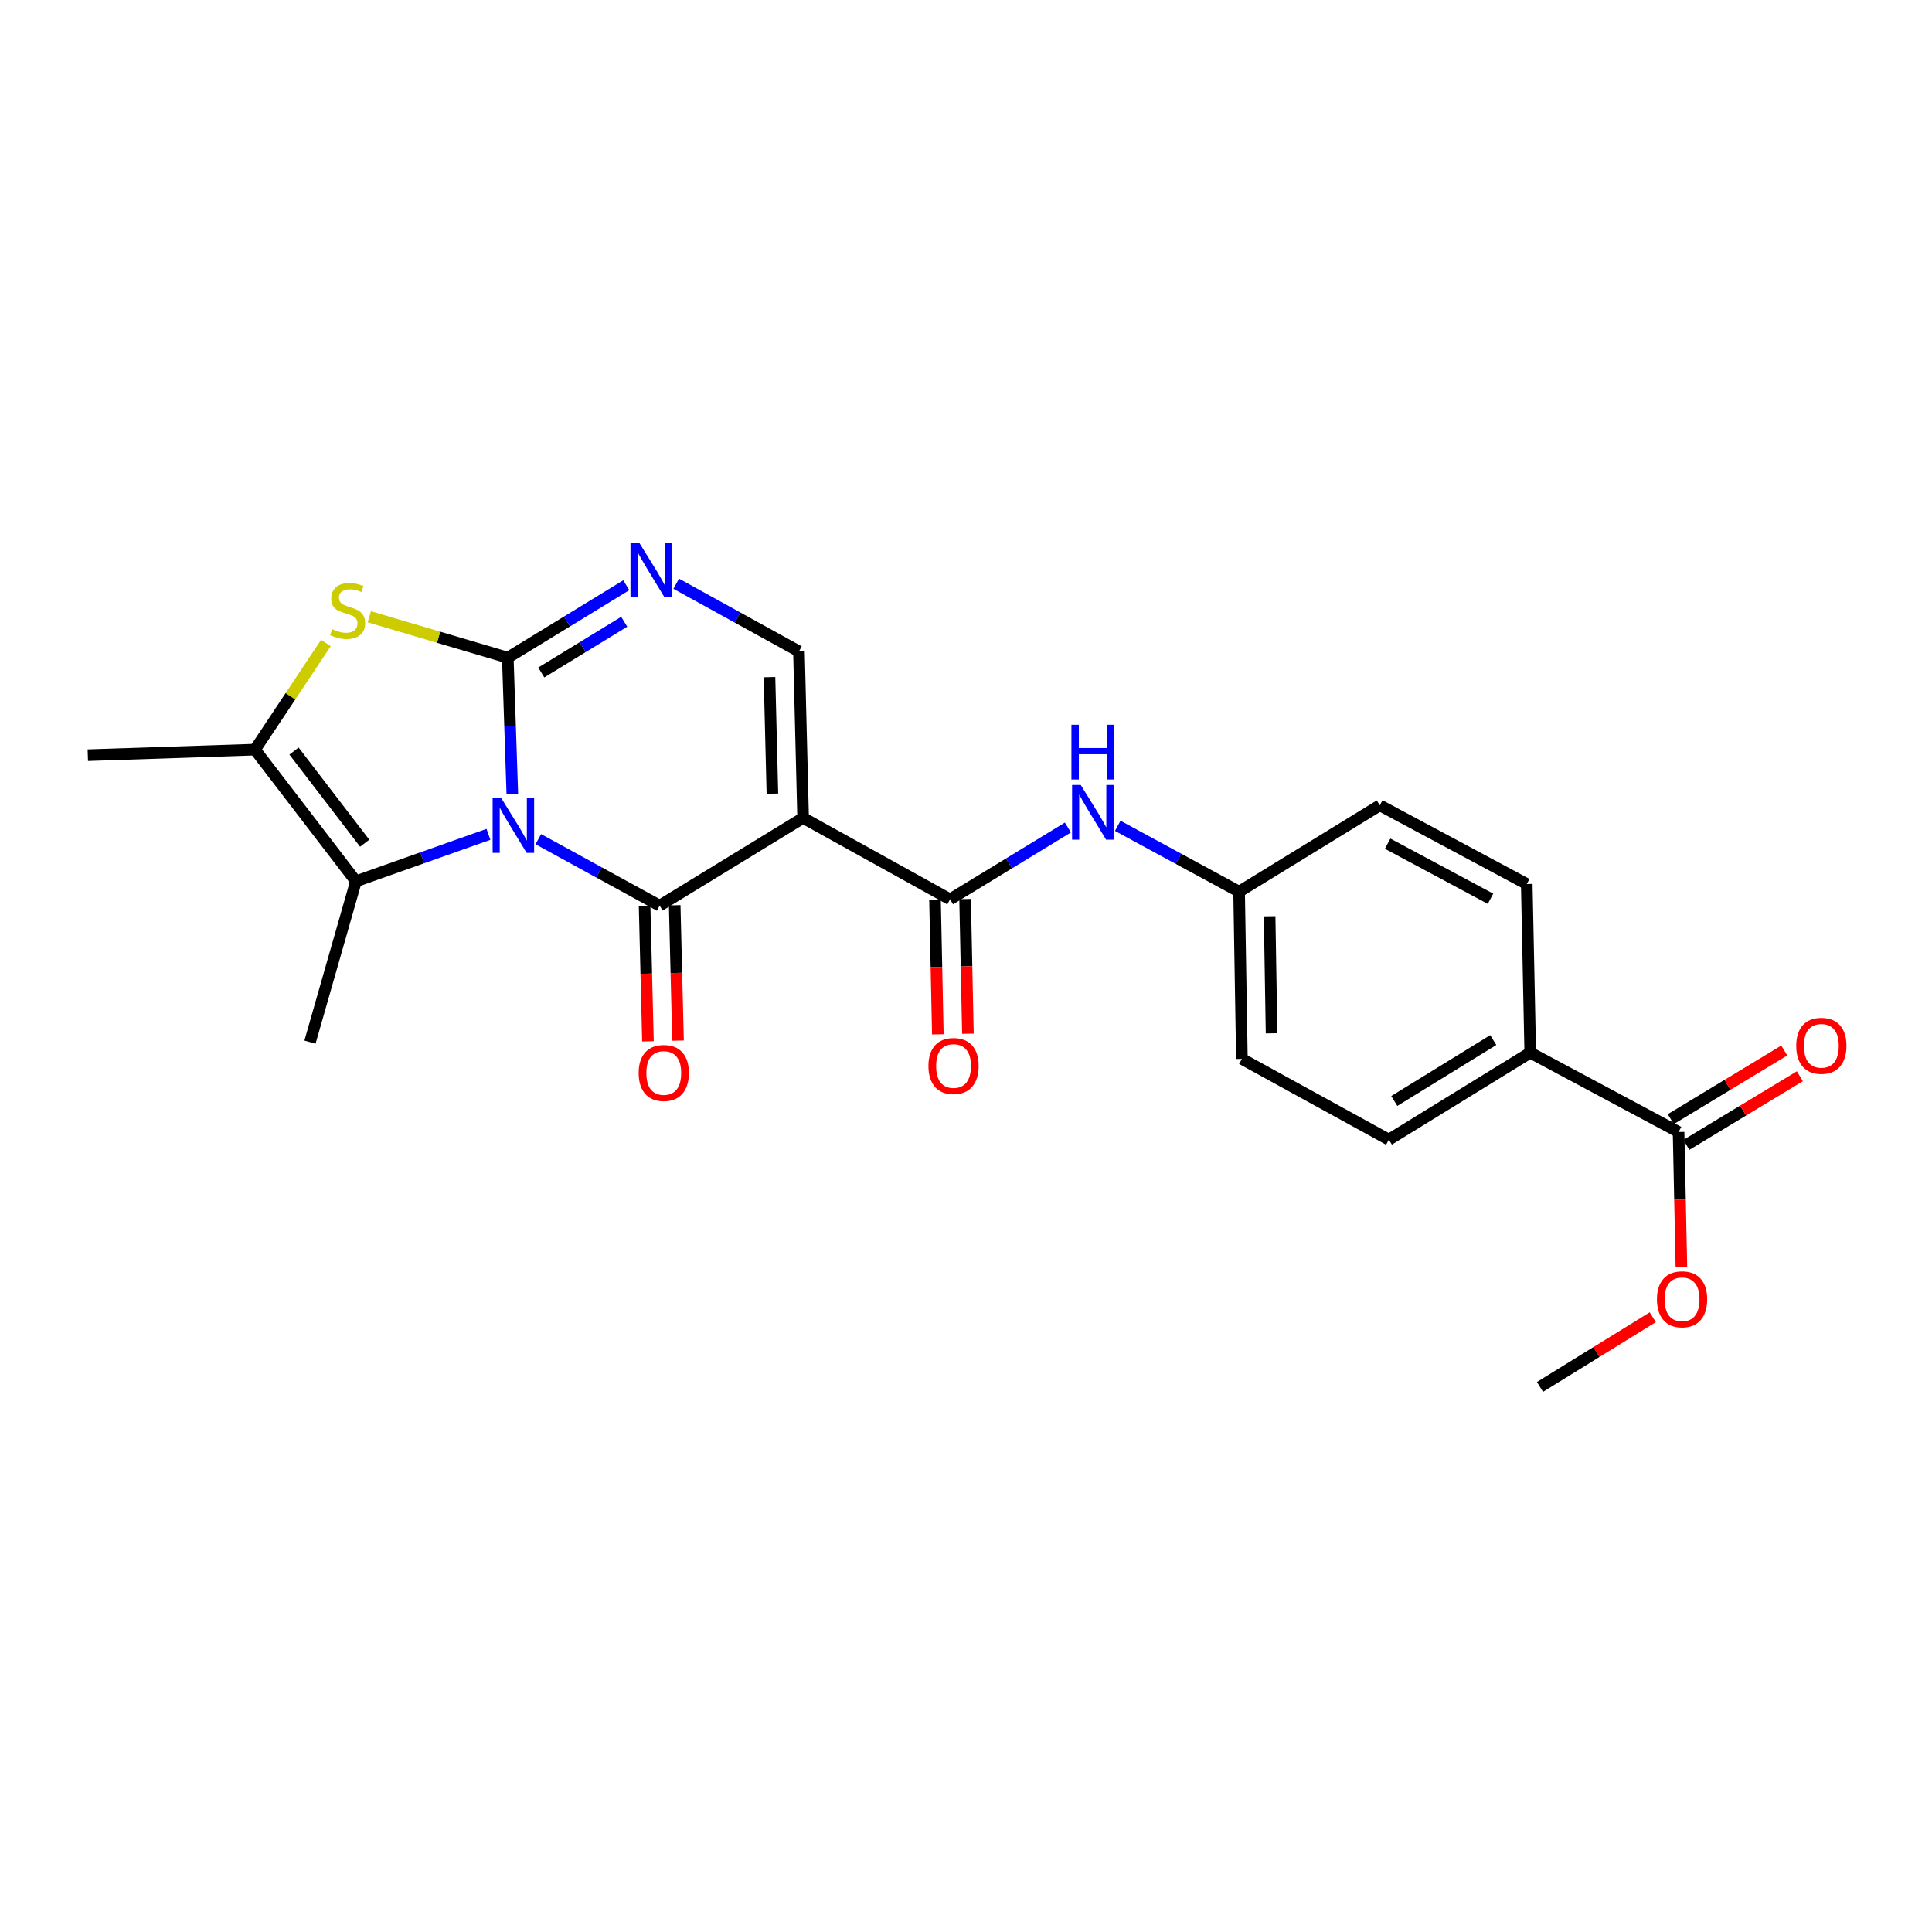 <?xml version='1.0' encoding='iso-8859-1'?>
<svg version='1.1' baseProfile='full'
              xmlns='http://www.w3.org/2000/svg'
                      xmlns:rdkit='http://www.rdkit.org/xml'
                      xmlns:xlink='http://www.w3.org/1999/xlink'
                  xml:space='preserve'
width='1000px' height='1000px' viewBox='0 0 1000 1000'>
<!-- END OF HEADER -->
<rect style='opacity:1.0;fill:#FFFFFF;stroke:none' width='1000' height='1000' x='0' y='0'> </rect>
<path class='bond-0' d='M 265.18,410.956 L 264.006,375.686' style='fill:none;fill-rule:evenodd;stroke:#0000FF;stroke-width:6px;stroke-linecap:butt;stroke-linejoin:miter;stroke-opacity:1' />
<path class='bond-0' d='M 264.006,375.686 L 262.833,340.416' style='fill:none;fill-rule:evenodd;stroke:#000000;stroke-width:6px;stroke-linecap:butt;stroke-linejoin:miter;stroke-opacity:1' />
<path class='bond-1' d='M 278.622,434.356 L 310.028,451.561' style='fill:none;fill-rule:evenodd;stroke:#0000FF;stroke-width:6px;stroke-linecap:butt;stroke-linejoin:miter;stroke-opacity:1' />
<path class='bond-1' d='M 310.028,451.561 L 341.434,468.766' style='fill:none;fill-rule:evenodd;stroke:#000000;stroke-width:6px;stroke-linecap:butt;stroke-linejoin:miter;stroke-opacity:1' />
<path class='bond-3' d='M 252.822,431.859 L 218.536,444.004' style='fill:none;fill-rule:evenodd;stroke:#0000FF;stroke-width:6px;stroke-linecap:butt;stroke-linejoin:miter;stroke-opacity:1' />
<path class='bond-3' d='M 218.536,444.004 L 184.25,456.149' style='fill:none;fill-rule:evenodd;stroke:#000000;stroke-width:6px;stroke-linecap:butt;stroke-linejoin:miter;stroke-opacity:1' />
<path class='bond-4' d='M 262.833,340.416 L 226.999,329.824' style='fill:none;fill-rule:evenodd;stroke:#000000;stroke-width:6px;stroke-linecap:butt;stroke-linejoin:miter;stroke-opacity:1' />
<path class='bond-4' d='M 226.999,329.824 L 191.164,319.232' style='fill:none;fill-rule:evenodd;stroke:#CCCC00;stroke-width:6px;stroke-linecap:butt;stroke-linejoin:miter;stroke-opacity:1' />
<path class='bond-5' d='M 262.833,340.416 L 293.499,321.659' style='fill:none;fill-rule:evenodd;stroke:#000000;stroke-width:6px;stroke-linecap:butt;stroke-linejoin:miter;stroke-opacity:1' />
<path class='bond-5' d='M 293.499,321.659 L 324.165,302.902' style='fill:none;fill-rule:evenodd;stroke:#0000FF;stroke-width:6px;stroke-linecap:butt;stroke-linejoin:miter;stroke-opacity:1' />
<path class='bond-5' d='M 280.16,348.077 L 301.627,334.947' style='fill:none;fill-rule:evenodd;stroke:#000000;stroke-width:6px;stroke-linecap:butt;stroke-linejoin:miter;stroke-opacity:1' />
<path class='bond-5' d='M 301.627,334.947 L 323.093,321.817' style='fill:none;fill-rule:evenodd;stroke:#0000FF;stroke-width:6px;stroke-linecap:butt;stroke-linejoin:miter;stroke-opacity:1' />
<path class='bond-2' d='M 341.434,468.766 L 415.69,423.343' style='fill:none;fill-rule:evenodd;stroke:#000000;stroke-width:6px;stroke-linecap:butt;stroke-linejoin:miter;stroke-opacity:1' />
<path class='bond-11' d='M 333.648,468.959 L 334.513,503.976' style='fill:none;fill-rule:evenodd;stroke:#000000;stroke-width:6px;stroke-linecap:butt;stroke-linejoin:miter;stroke-opacity:1' />
<path class='bond-11' d='M 334.513,503.976 L 335.378,538.994' style='fill:none;fill-rule:evenodd;stroke:#FF0000;stroke-width:6px;stroke-linecap:butt;stroke-linejoin:miter;stroke-opacity:1' />
<path class='bond-11' d='M 349.22,468.574 L 350.085,503.591' style='fill:none;fill-rule:evenodd;stroke:#000000;stroke-width:6px;stroke-linecap:butt;stroke-linejoin:miter;stroke-opacity:1' />
<path class='bond-11' d='M 350.085,503.591 L 350.95,538.609' style='fill:none;fill-rule:evenodd;stroke:#FF0000;stroke-width:6px;stroke-linecap:butt;stroke-linejoin:miter;stroke-opacity:1' />
<path class='bond-6' d='M 415.69,423.343 L 491.747,465.512' style='fill:none;fill-rule:evenodd;stroke:#000000;stroke-width:6px;stroke-linecap:butt;stroke-linejoin:miter;stroke-opacity:1' />
<path class='bond-7' d='M 415.69,423.343 L 413.536,337.171' style='fill:none;fill-rule:evenodd;stroke:#000000;stroke-width:6px;stroke-linecap:butt;stroke-linejoin:miter;stroke-opacity:1' />
<path class='bond-7' d='M 399.795,410.807 L 398.287,350.486' style='fill:none;fill-rule:evenodd;stroke:#000000;stroke-width:6px;stroke-linecap:butt;stroke-linejoin:miter;stroke-opacity:1' />
<path class='bond-8' d='M 184.25,456.149 L 131.973,388.011' style='fill:none;fill-rule:evenodd;stroke:#000000;stroke-width:6px;stroke-linecap:butt;stroke-linejoin:miter;stroke-opacity:1' />
<path class='bond-8' d='M 188.767,436.447 L 152.173,388.75' style='fill:none;fill-rule:evenodd;stroke:#000000;stroke-width:6px;stroke-linecap:butt;stroke-linejoin:miter;stroke-opacity:1' />
<path class='bond-19' d='M 184.25,456.149 L 160.444,539.414' style='fill:none;fill-rule:evenodd;stroke:#000000;stroke-width:6px;stroke-linecap:butt;stroke-linejoin:miter;stroke-opacity:1' />
<path class='bond-24' d='M 168.678,332.818 L 150.326,360.414' style='fill:none;fill-rule:evenodd;stroke:#CCCC00;stroke-width:6px;stroke-linecap:butt;stroke-linejoin:miter;stroke-opacity:1' />
<path class='bond-24' d='M 150.326,360.414 L 131.973,388.011' style='fill:none;fill-rule:evenodd;stroke:#000000;stroke-width:6px;stroke-linecap:butt;stroke-linejoin:miter;stroke-opacity:1' />
<path class='bond-25' d='M 350.004,302.129 L 381.77,319.65' style='fill:none;fill-rule:evenodd;stroke:#0000FF;stroke-width:6px;stroke-linecap:butt;stroke-linejoin:miter;stroke-opacity:1' />
<path class='bond-25' d='M 381.77,319.65 L 413.536,337.171' style='fill:none;fill-rule:evenodd;stroke:#000000;stroke-width:6px;stroke-linecap:butt;stroke-linejoin:miter;stroke-opacity:1' />
<path class='bond-9' d='M 491.747,465.512 L 522.246,446.917' style='fill:none;fill-rule:evenodd;stroke:#000000;stroke-width:6px;stroke-linecap:butt;stroke-linejoin:miter;stroke-opacity:1' />
<path class='bond-9' d='M 522.246,446.917 L 552.745,428.321' style='fill:none;fill-rule:evenodd;stroke:#0000FF;stroke-width:6px;stroke-linecap:butt;stroke-linejoin:miter;stroke-opacity:1' />
<path class='bond-13' d='M 483.96,465.676 L 484.692,500.521' style='fill:none;fill-rule:evenodd;stroke:#000000;stroke-width:6px;stroke-linecap:butt;stroke-linejoin:miter;stroke-opacity:1' />
<path class='bond-13' d='M 484.692,500.521 L 485.423,535.365' style='fill:none;fill-rule:evenodd;stroke:#FF0000;stroke-width:6px;stroke-linecap:butt;stroke-linejoin:miter;stroke-opacity:1' />
<path class='bond-13' d='M 499.533,465.349 L 500.265,500.194' style='fill:none;fill-rule:evenodd;stroke:#000000;stroke-width:6px;stroke-linecap:butt;stroke-linejoin:miter;stroke-opacity:1' />
<path class='bond-13' d='M 500.265,500.194 L 500.996,535.038' style='fill:none;fill-rule:evenodd;stroke:#FF0000;stroke-width:6px;stroke-linecap:butt;stroke-linejoin:miter;stroke-opacity:1' />
<path class='bond-22' d='M 131.973,388.011 L 45.455,390.884' style='fill:none;fill-rule:evenodd;stroke:#000000;stroke-width:6px;stroke-linecap:butt;stroke-linejoin:miter;stroke-opacity:1' />
<path class='bond-15' d='M 578.542,427.45 L 609.95,444.495' style='fill:none;fill-rule:evenodd;stroke:#0000FF;stroke-width:6px;stroke-linecap:butt;stroke-linejoin:miter;stroke-opacity:1' />
<path class='bond-15' d='M 609.95,444.495 L 641.359,461.54' style='fill:none;fill-rule:evenodd;stroke:#000000;stroke-width:6px;stroke-linecap:butt;stroke-linejoin:miter;stroke-opacity:1' />
<path class='bond-10' d='M 868.827,585.927 L 792.053,544.84' style='fill:none;fill-rule:evenodd;stroke:#000000;stroke-width:6px;stroke-linecap:butt;stroke-linejoin:miter;stroke-opacity:1' />
<path class='bond-14' d='M 872.859,592.591 L 902.23,574.824' style='fill:none;fill-rule:evenodd;stroke:#000000;stroke-width:6px;stroke-linecap:butt;stroke-linejoin:miter;stroke-opacity:1' />
<path class='bond-14' d='M 902.23,574.824 L 931.601,557.057' style='fill:none;fill-rule:evenodd;stroke:#FF0000;stroke-width:6px;stroke-linecap:butt;stroke-linejoin:miter;stroke-opacity:1' />
<path class='bond-14' d='M 864.796,579.263 L 894.168,561.496' style='fill:none;fill-rule:evenodd;stroke:#000000;stroke-width:6px;stroke-linecap:butt;stroke-linejoin:miter;stroke-opacity:1' />
<path class='bond-14' d='M 894.168,561.496 L 923.539,543.729' style='fill:none;fill-rule:evenodd;stroke:#FF0000;stroke-width:6px;stroke-linecap:butt;stroke-linejoin:miter;stroke-opacity:1' />
<path class='bond-18' d='M 868.827,585.927 L 869.559,620.936' style='fill:none;fill-rule:evenodd;stroke:#000000;stroke-width:6px;stroke-linecap:butt;stroke-linejoin:miter;stroke-opacity:1' />
<path class='bond-18' d='M 869.559,620.936 L 870.291,655.946' style='fill:none;fill-rule:evenodd;stroke:#FF0000;stroke-width:6px;stroke-linecap:butt;stroke-linejoin:miter;stroke-opacity:1' />
<path class='bond-12' d='M 792.053,544.84 L 718.869,589.882' style='fill:none;fill-rule:evenodd;stroke:#000000;stroke-width:6px;stroke-linecap:butt;stroke-linejoin:miter;stroke-opacity:1' />
<path class='bond-12' d='M 772.911,538.331 L 721.682,569.86' style='fill:none;fill-rule:evenodd;stroke:#000000;stroke-width:6px;stroke-linecap:butt;stroke-linejoin:miter;stroke-opacity:1' />
<path class='bond-26' d='M 792.053,544.84 L 790.244,457.577' style='fill:none;fill-rule:evenodd;stroke:#000000;stroke-width:6px;stroke-linecap:butt;stroke-linejoin:miter;stroke-opacity:1' />
<path class='bond-20' d='M 641.359,461.54 L 714.188,416.845' style='fill:none;fill-rule:evenodd;stroke:#000000;stroke-width:6px;stroke-linecap:butt;stroke-linejoin:miter;stroke-opacity:1' />
<path class='bond-21' d='M 641.359,461.54 L 642.804,548.076' style='fill:none;fill-rule:evenodd;stroke:#000000;stroke-width:6px;stroke-linecap:butt;stroke-linejoin:miter;stroke-opacity:1' />
<path class='bond-21' d='M 657.15,474.261 L 658.162,534.836' style='fill:none;fill-rule:evenodd;stroke:#000000;stroke-width:6px;stroke-linecap:butt;stroke-linejoin:miter;stroke-opacity:1' />
<path class='bond-16' d='M 718.869,589.882 L 642.804,548.076' style='fill:none;fill-rule:evenodd;stroke:#000000;stroke-width:6px;stroke-linecap:butt;stroke-linejoin:miter;stroke-opacity:1' />
<path class='bond-17' d='M 790.244,457.577 L 714.188,416.845' style='fill:none;fill-rule:evenodd;stroke:#000000;stroke-width:6px;stroke-linecap:butt;stroke-linejoin:miter;stroke-opacity:1' />
<path class='bond-17' d='M 771.482,465.198 L 718.242,436.686' style='fill:none;fill-rule:evenodd;stroke:#000000;stroke-width:6px;stroke-linecap:butt;stroke-linejoin:miter;stroke-opacity:1' />
<path class='bond-23' d='M 855.475,681.796 L 826.282,699.832' style='fill:none;fill-rule:evenodd;stroke:#FF0000;stroke-width:6px;stroke-linecap:butt;stroke-linejoin:miter;stroke-opacity:1' />
<path class='bond-23' d='M 826.282,699.832 L 797.089,717.869' style='fill:none;fill-rule:evenodd;stroke:#000000;stroke-width:6px;stroke-linecap:butt;stroke-linejoin:miter;stroke-opacity:1' />
<path  class='atom-0' d='M 259.463 413.129
L 268.743 428.129
Q 269.663 429.609, 271.143 432.289
Q 272.623 434.969, 272.703 435.129
L 272.703 413.129
L 276.463 413.129
L 276.463 441.449
L 272.583 441.449
L 262.623 425.049
Q 261.463 423.129, 260.223 420.929
Q 259.023 418.729, 258.663 418.049
L 258.663 441.449
L 254.983 441.449
L 254.983 413.129
L 259.463 413.129
' fill='#0000FF'/>
<path  class='atom-5' d='M 171.923 325.629
Q 172.243 325.749, 173.563 326.309
Q 174.883 326.869, 176.323 327.229
Q 177.803 327.549, 179.243 327.549
Q 181.923 327.549, 183.483 326.269
Q 185.043 324.949, 185.043 322.669
Q 185.043 321.109, 184.243 320.149
Q 183.483 319.189, 182.283 318.669
Q 181.083 318.149, 179.083 317.549
Q 176.563 316.789, 175.043 316.069
Q 173.563 315.349, 172.483 313.829
Q 171.443 312.309, 171.443 309.749
Q 171.443 306.189, 173.843 303.989
Q 176.283 301.789, 181.083 301.789
Q 184.363 301.789, 188.083 303.349
L 187.163 306.429
Q 183.763 305.029, 181.203 305.029
Q 178.443 305.029, 176.923 306.189
Q 175.403 307.309, 175.443 309.269
Q 175.443 310.789, 176.203 311.709
Q 177.003 312.629, 178.123 313.149
Q 179.283 313.669, 181.203 314.269
Q 183.763 315.069, 185.283 315.869
Q 186.803 316.669, 187.883 318.309
Q 189.003 319.909, 189.003 322.669
Q 189.003 326.589, 186.363 328.709
Q 183.763 330.789, 179.403 330.789
Q 176.883 330.789, 174.963 330.229
Q 173.083 329.709, 170.843 328.789
L 171.923 325.629
' fill='#CCCC00'/>
<path  class='atom-6' d='M 330.821 280.842
L 340.101 295.842
Q 341.021 297.322, 342.501 300.002
Q 343.981 302.682, 344.061 302.842
L 344.061 280.842
L 347.821 280.842
L 347.821 309.162
L 343.941 309.162
L 333.981 292.762
Q 332.821 290.842, 331.581 288.642
Q 330.381 286.442, 330.021 285.762
L 330.021 309.162
L 326.341 309.162
L 326.341 280.842
L 330.821 280.842
' fill='#0000FF'/>
<path  class='atom-10' d='M 559.389 406.293
L 568.669 421.293
Q 569.589 422.773, 571.069 425.453
Q 572.549 428.133, 572.629 428.293
L 572.629 406.293
L 576.389 406.293
L 576.389 434.613
L 572.509 434.613
L 562.549 418.213
Q 561.389 416.293, 560.149 414.093
Q 558.949 411.893, 558.589 411.213
L 558.589 434.613
L 554.909 434.613
L 554.909 406.293
L 559.389 406.293
' fill='#0000FF'/>
<path  class='atom-10' d='M 554.569 375.141
L 558.409 375.141
L 558.409 387.181
L 572.889 387.181
L 572.889 375.141
L 576.729 375.141
L 576.729 403.461
L 572.889 403.461
L 572.889 390.381
L 558.409 390.381
L 558.409 403.461
L 554.569 403.461
L 554.569 375.141
' fill='#0000FF'/>
<path  class='atom-12' d='M 330.571 555.365
Q 330.571 548.565, 333.931 544.765
Q 337.291 540.965, 343.571 540.965
Q 349.851 540.965, 353.211 544.765
Q 356.571 548.565, 356.571 555.365
Q 356.571 562.245, 353.171 566.165
Q 349.771 570.045, 343.571 570.045
Q 337.331 570.045, 333.931 566.165
Q 330.571 562.285, 330.571 555.365
M 343.571 566.845
Q 347.891 566.845, 350.211 563.965
Q 352.571 561.045, 352.571 555.365
Q 352.571 549.805, 350.211 547.005
Q 347.891 544.165, 343.571 544.165
Q 339.251 544.165, 336.891 546.965
Q 334.571 549.765, 334.571 555.365
Q 334.571 561.085, 336.891 563.965
Q 339.251 566.845, 343.571 566.845
' fill='#FF0000'/>
<path  class='atom-14' d='M 480.555 551.756
Q 480.555 544.956, 483.915 541.156
Q 487.275 537.356, 493.555 537.356
Q 499.835 537.356, 503.195 541.156
Q 506.555 544.956, 506.555 551.756
Q 506.555 558.636, 503.155 562.556
Q 499.755 566.436, 493.555 566.436
Q 487.315 566.436, 483.915 562.556
Q 480.555 558.676, 480.555 551.756
M 493.555 563.236
Q 497.875 563.236, 500.195 560.356
Q 502.555 557.436, 502.555 551.756
Q 502.555 546.196, 500.195 543.396
Q 497.875 540.556, 493.555 540.556
Q 489.235 540.556, 486.875 543.356
Q 484.555 546.156, 484.555 551.756
Q 484.555 557.476, 486.875 560.356
Q 489.235 563.236, 493.555 563.236
' fill='#FF0000'/>
<path  class='atom-15' d='M 929.729 541.303
Q 929.729 534.503, 933.089 530.703
Q 936.449 526.903, 942.729 526.903
Q 949.009 526.903, 952.369 530.703
Q 955.729 534.503, 955.729 541.303
Q 955.729 548.183, 952.329 552.103
Q 948.929 555.983, 942.729 555.983
Q 936.489 555.983, 933.089 552.103
Q 929.729 548.223, 929.729 541.303
M 942.729 552.783
Q 947.049 552.783, 949.369 549.903
Q 951.729 546.983, 951.729 541.303
Q 951.729 535.743, 949.369 532.943
Q 947.049 530.103, 942.729 530.103
Q 938.409 530.103, 936.049 532.903
Q 933.729 535.703, 933.729 541.303
Q 933.729 547.023, 936.049 549.903
Q 938.409 552.783, 942.729 552.783
' fill='#FF0000'/>
<path  class='atom-19' d='M 857.636 672.509
Q 857.636 665.709, 860.996 661.909
Q 864.356 658.109, 870.636 658.109
Q 876.916 658.109, 880.276 661.909
Q 883.636 665.709, 883.636 672.509
Q 883.636 679.389, 880.236 683.309
Q 876.836 687.189, 870.636 687.189
Q 864.396 687.189, 860.996 683.309
Q 857.636 679.429, 857.636 672.509
M 870.636 683.989
Q 874.956 683.989, 877.276 681.109
Q 879.636 678.189, 879.636 672.509
Q 879.636 666.949, 877.276 664.149
Q 874.956 661.309, 870.636 661.309
Q 866.316 661.309, 863.956 664.109
Q 861.636 666.909, 861.636 672.509
Q 861.636 678.229, 863.956 681.109
Q 866.316 683.989, 870.636 683.989
' fill='#FF0000'/>
</svg>

